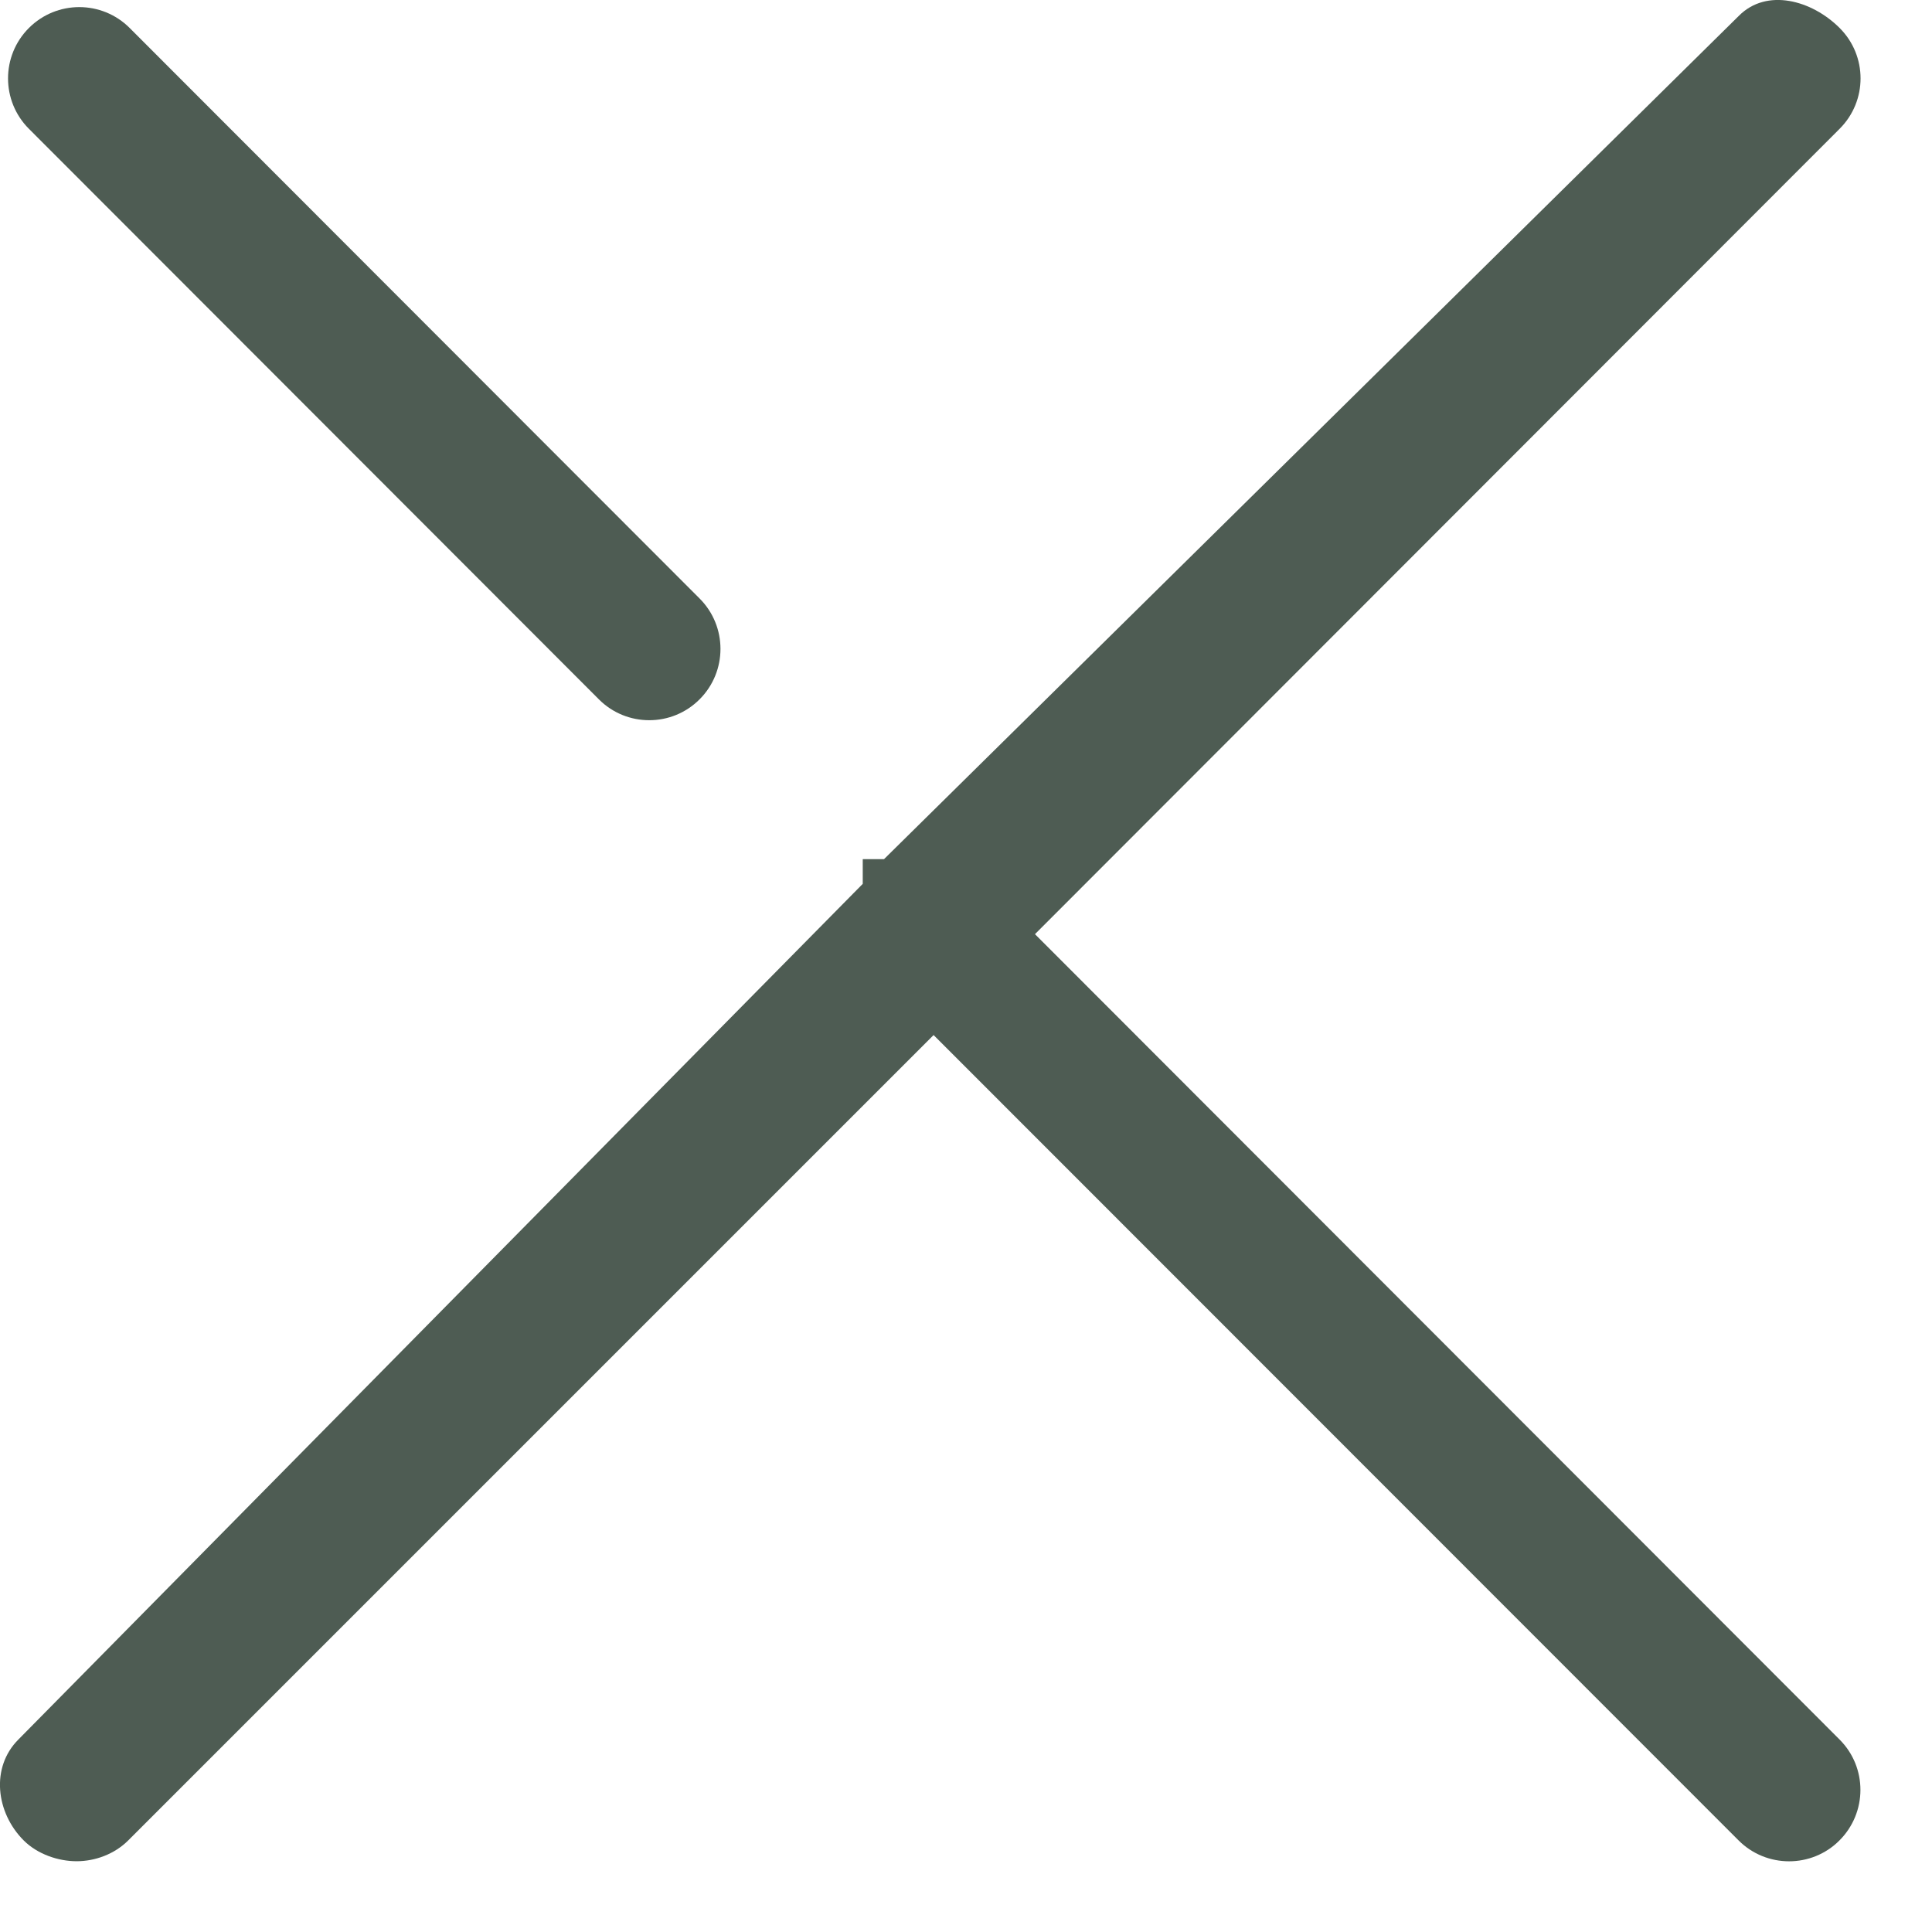 <svg width="27" height="27" viewBox="0 0 27 27" fill="none" xmlns="http://www.w3.org/2000/svg">
<path d="M8.369 9.773C8.563 9.968 8.818 10.065 9.073 10.065C9.328 10.065 9.583 9.968 9.777 9.773C10.166 9.384 10.166 8.753 9.777 8.364L1.812 0.391C1.423 0.002 0.793 0.002 0.404 0.391C0.015 0.78 0.015 1.411 0.404 1.8L8.369 9.773Z" fill="#4E5C53"/>
<path d="M14.464 13.055L25.709 1.8C26.099 1.411 26.099 0.78 25.709 0.391C25.32 0.002 24.691 -0.17 24.302 0.22L12.354 12.007H12.057V12.352L0.257 24.31C-0.132 24.699 -0.058 25.33 0.33 25.719C0.524 25.914 0.816 26.011 1.071 26.011C1.326 26.011 1.599 25.914 1.793 25.719L13.047 14.465L24.297 25.72C24.491 25.915 24.748 26.012 25.003 26.012C25.256 26.012 25.514 25.915 25.707 25.72C26.096 25.331 26.098 24.7 25.709 24.311L14.464 13.055Z" fill="#4E5C53"/>
</svg>
